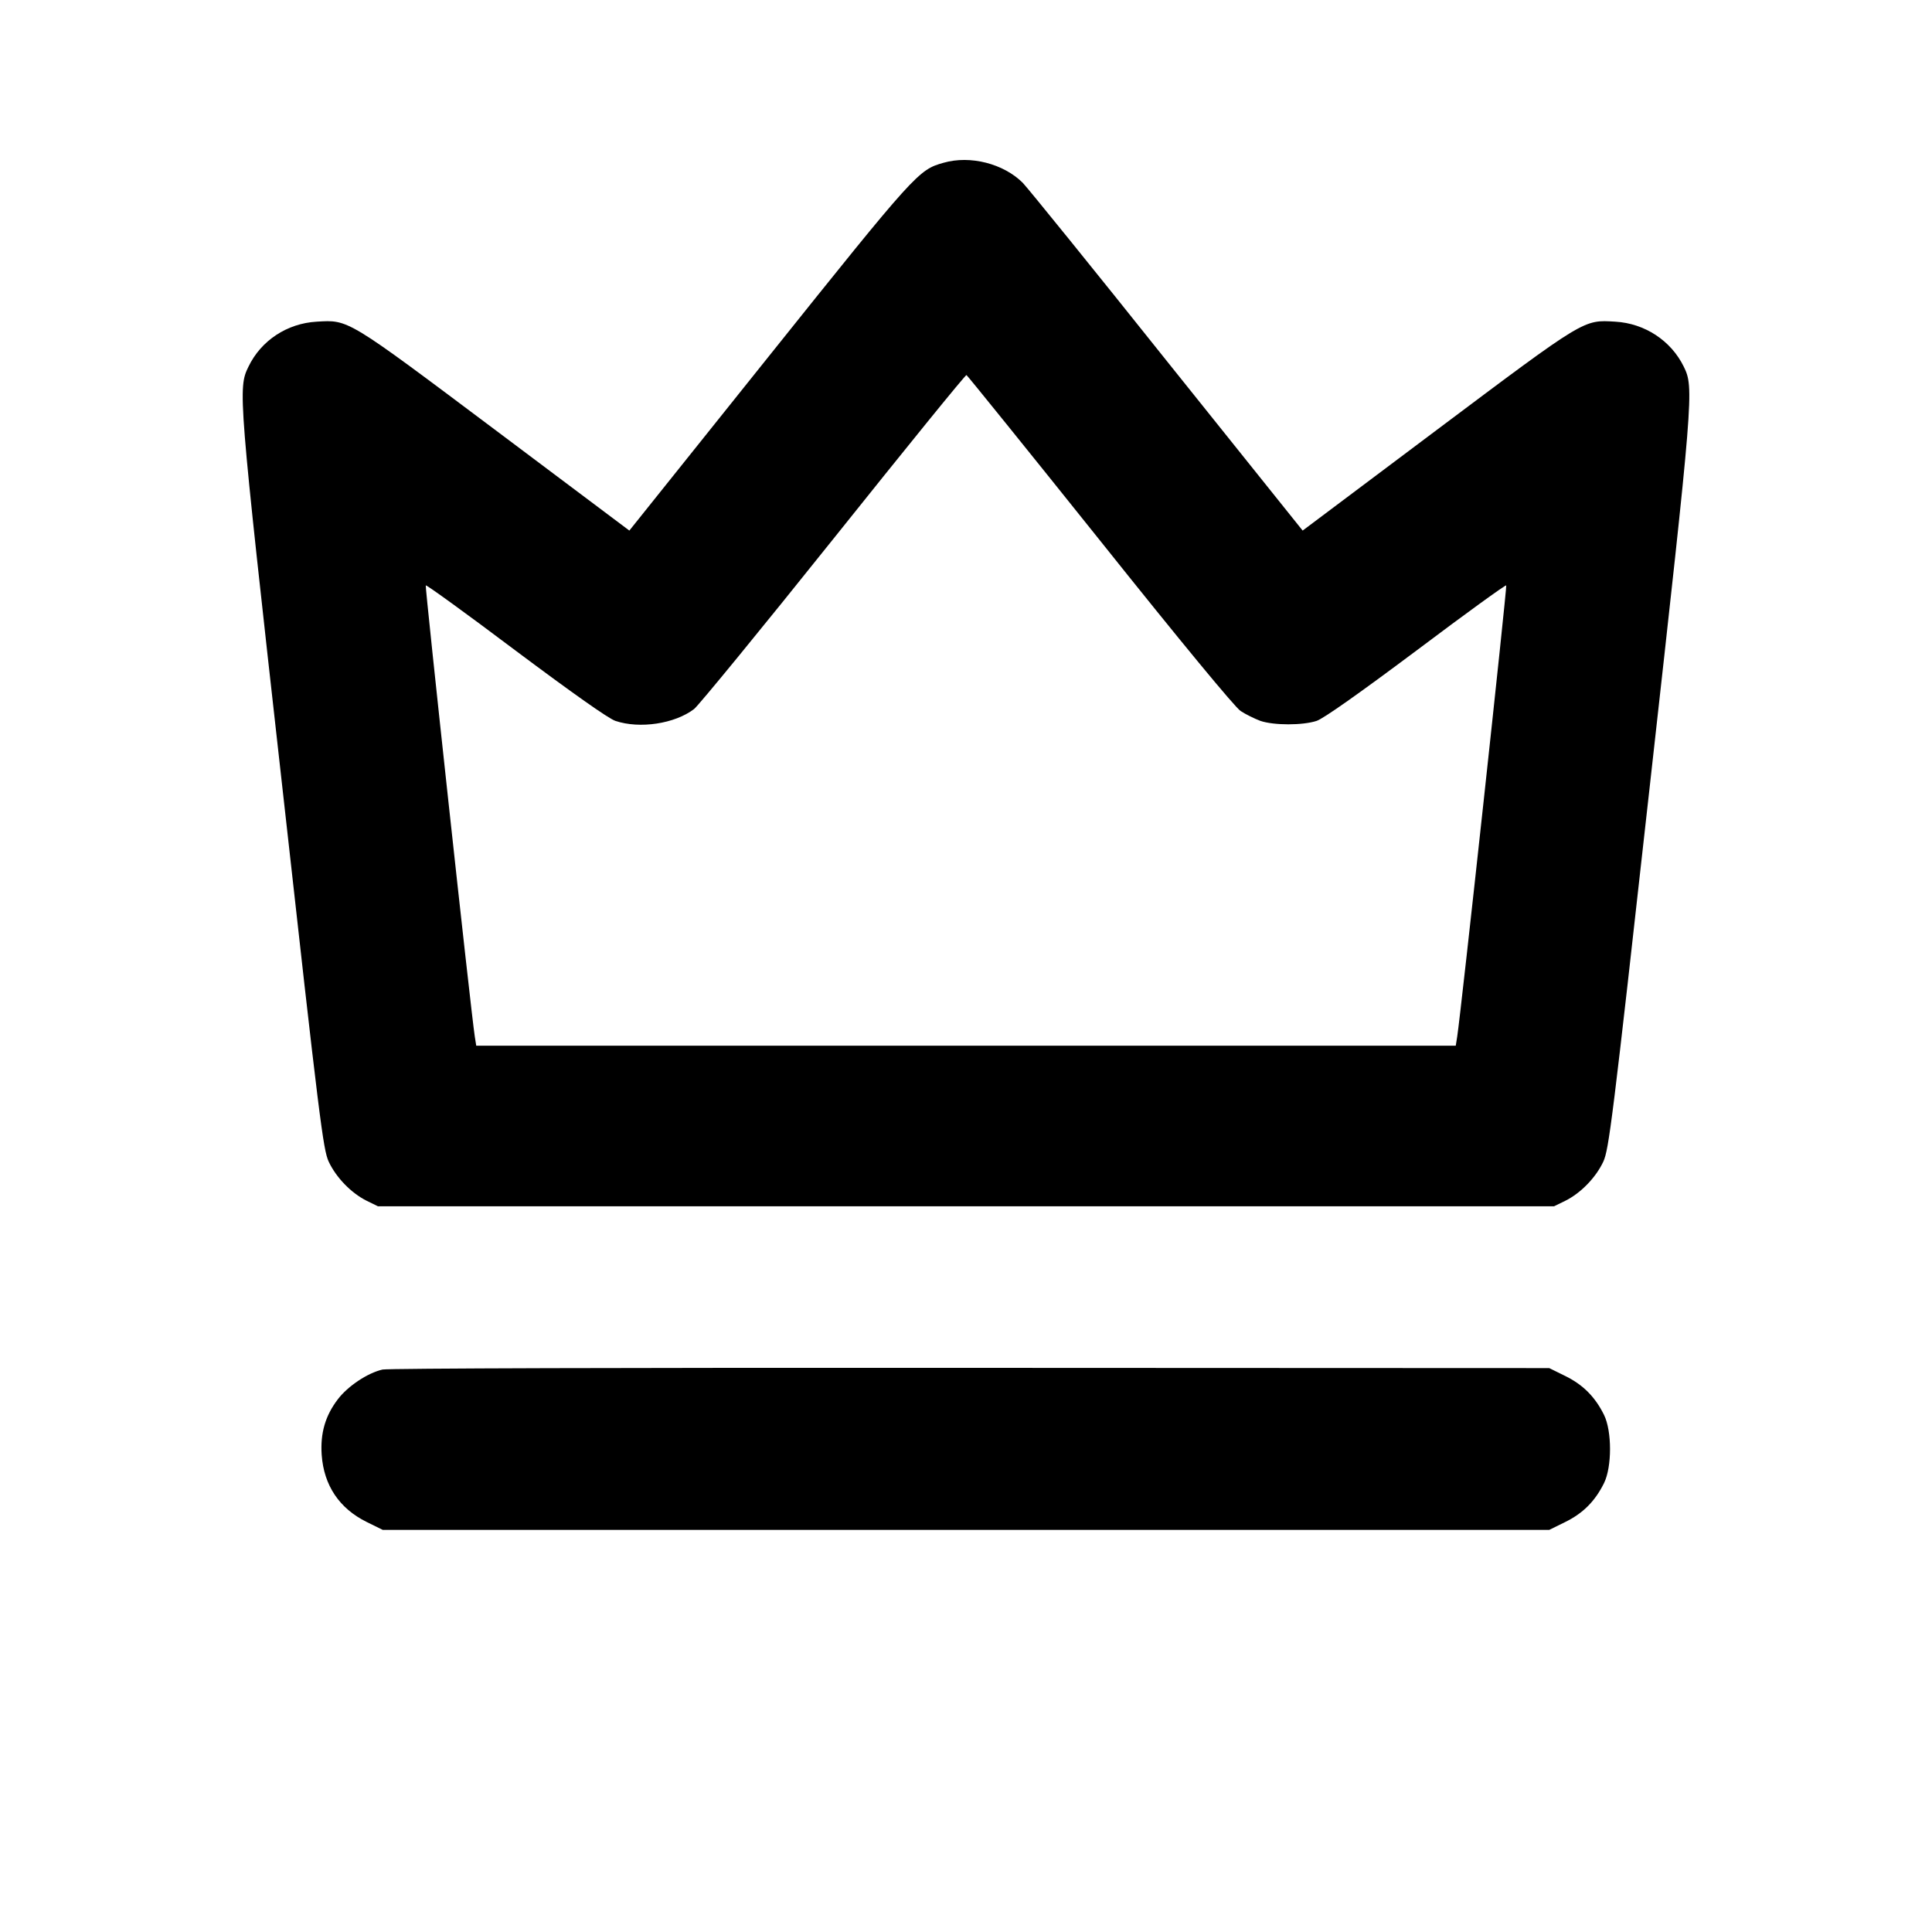 <?xml version="1.0" encoding="UTF-8" standalone="yes"?>
<svg version="1.0" xmlns="http://www.w3.org/2000/svg" width="800px" height="800px" viewBox="0 0 800 800" preserveAspectRatio="xMidYMid meet">
  <g transform="translate(0,800) scale(0.1,-0.1)" fill="#000000" stroke="none">
    <path d="M3907 7326 c-104 -29 -115 -41 -724 -802 l-577 -721 -557 418 c-616
462 -605 455 -738 447 -122 -7 -230 -78 -282 -186 -44 -90 -43 -108 139 -1732
156 -1402 170 -1509 193 -1560 31 -66 93 -130 157 -162 l47 -23 2435 0 2435 0
47 23 c64 32 126 96 157 162 23 51 37 158 193 1560 181 1621 183 1644 140
1732 -53 108 -162 179 -283 186 -133 8 -122 15 -738 -447 l-557 -418 -560 699
c-307 385 -577 718 -599 741 -79 79 -217 115 -328 83z m647 -1563 c340 -426
560 -692 583 -707 21 -14 58 -32 82 -41 56 -19 175 -19 233 0 29 10 175 113
413 291 202 152 369 273 372 270 4 -4 -187 -1766 -203 -1868 l-6 -38 -2028 0
-2028 0 -6 38 c-16 102 -207 1864 -203 1868 3 3 170 -118 372 -270 238 -178
384 -281 413 -291 101 -34 246 -12 326 49 18 14 278 331 577 705 299 374 547
680 551 678 3 -1 252 -309 552 -684z"/>
    <path d="M1584 2329 c-62 -14 -144 -69 -185 -123 -52 -68 -73 -140 -67 -230 9
-127 73 -222 186 -278 l67 -33 2415 0 2415 0 67 33 c73 36 123 86 160 161 33
67 33 215 0 282 -37 75 -87 125 -160 161 l-67 33 -2395 1 c-1437 1 -2411 -2
-2436 -7z"/>
  </g>
</svg>